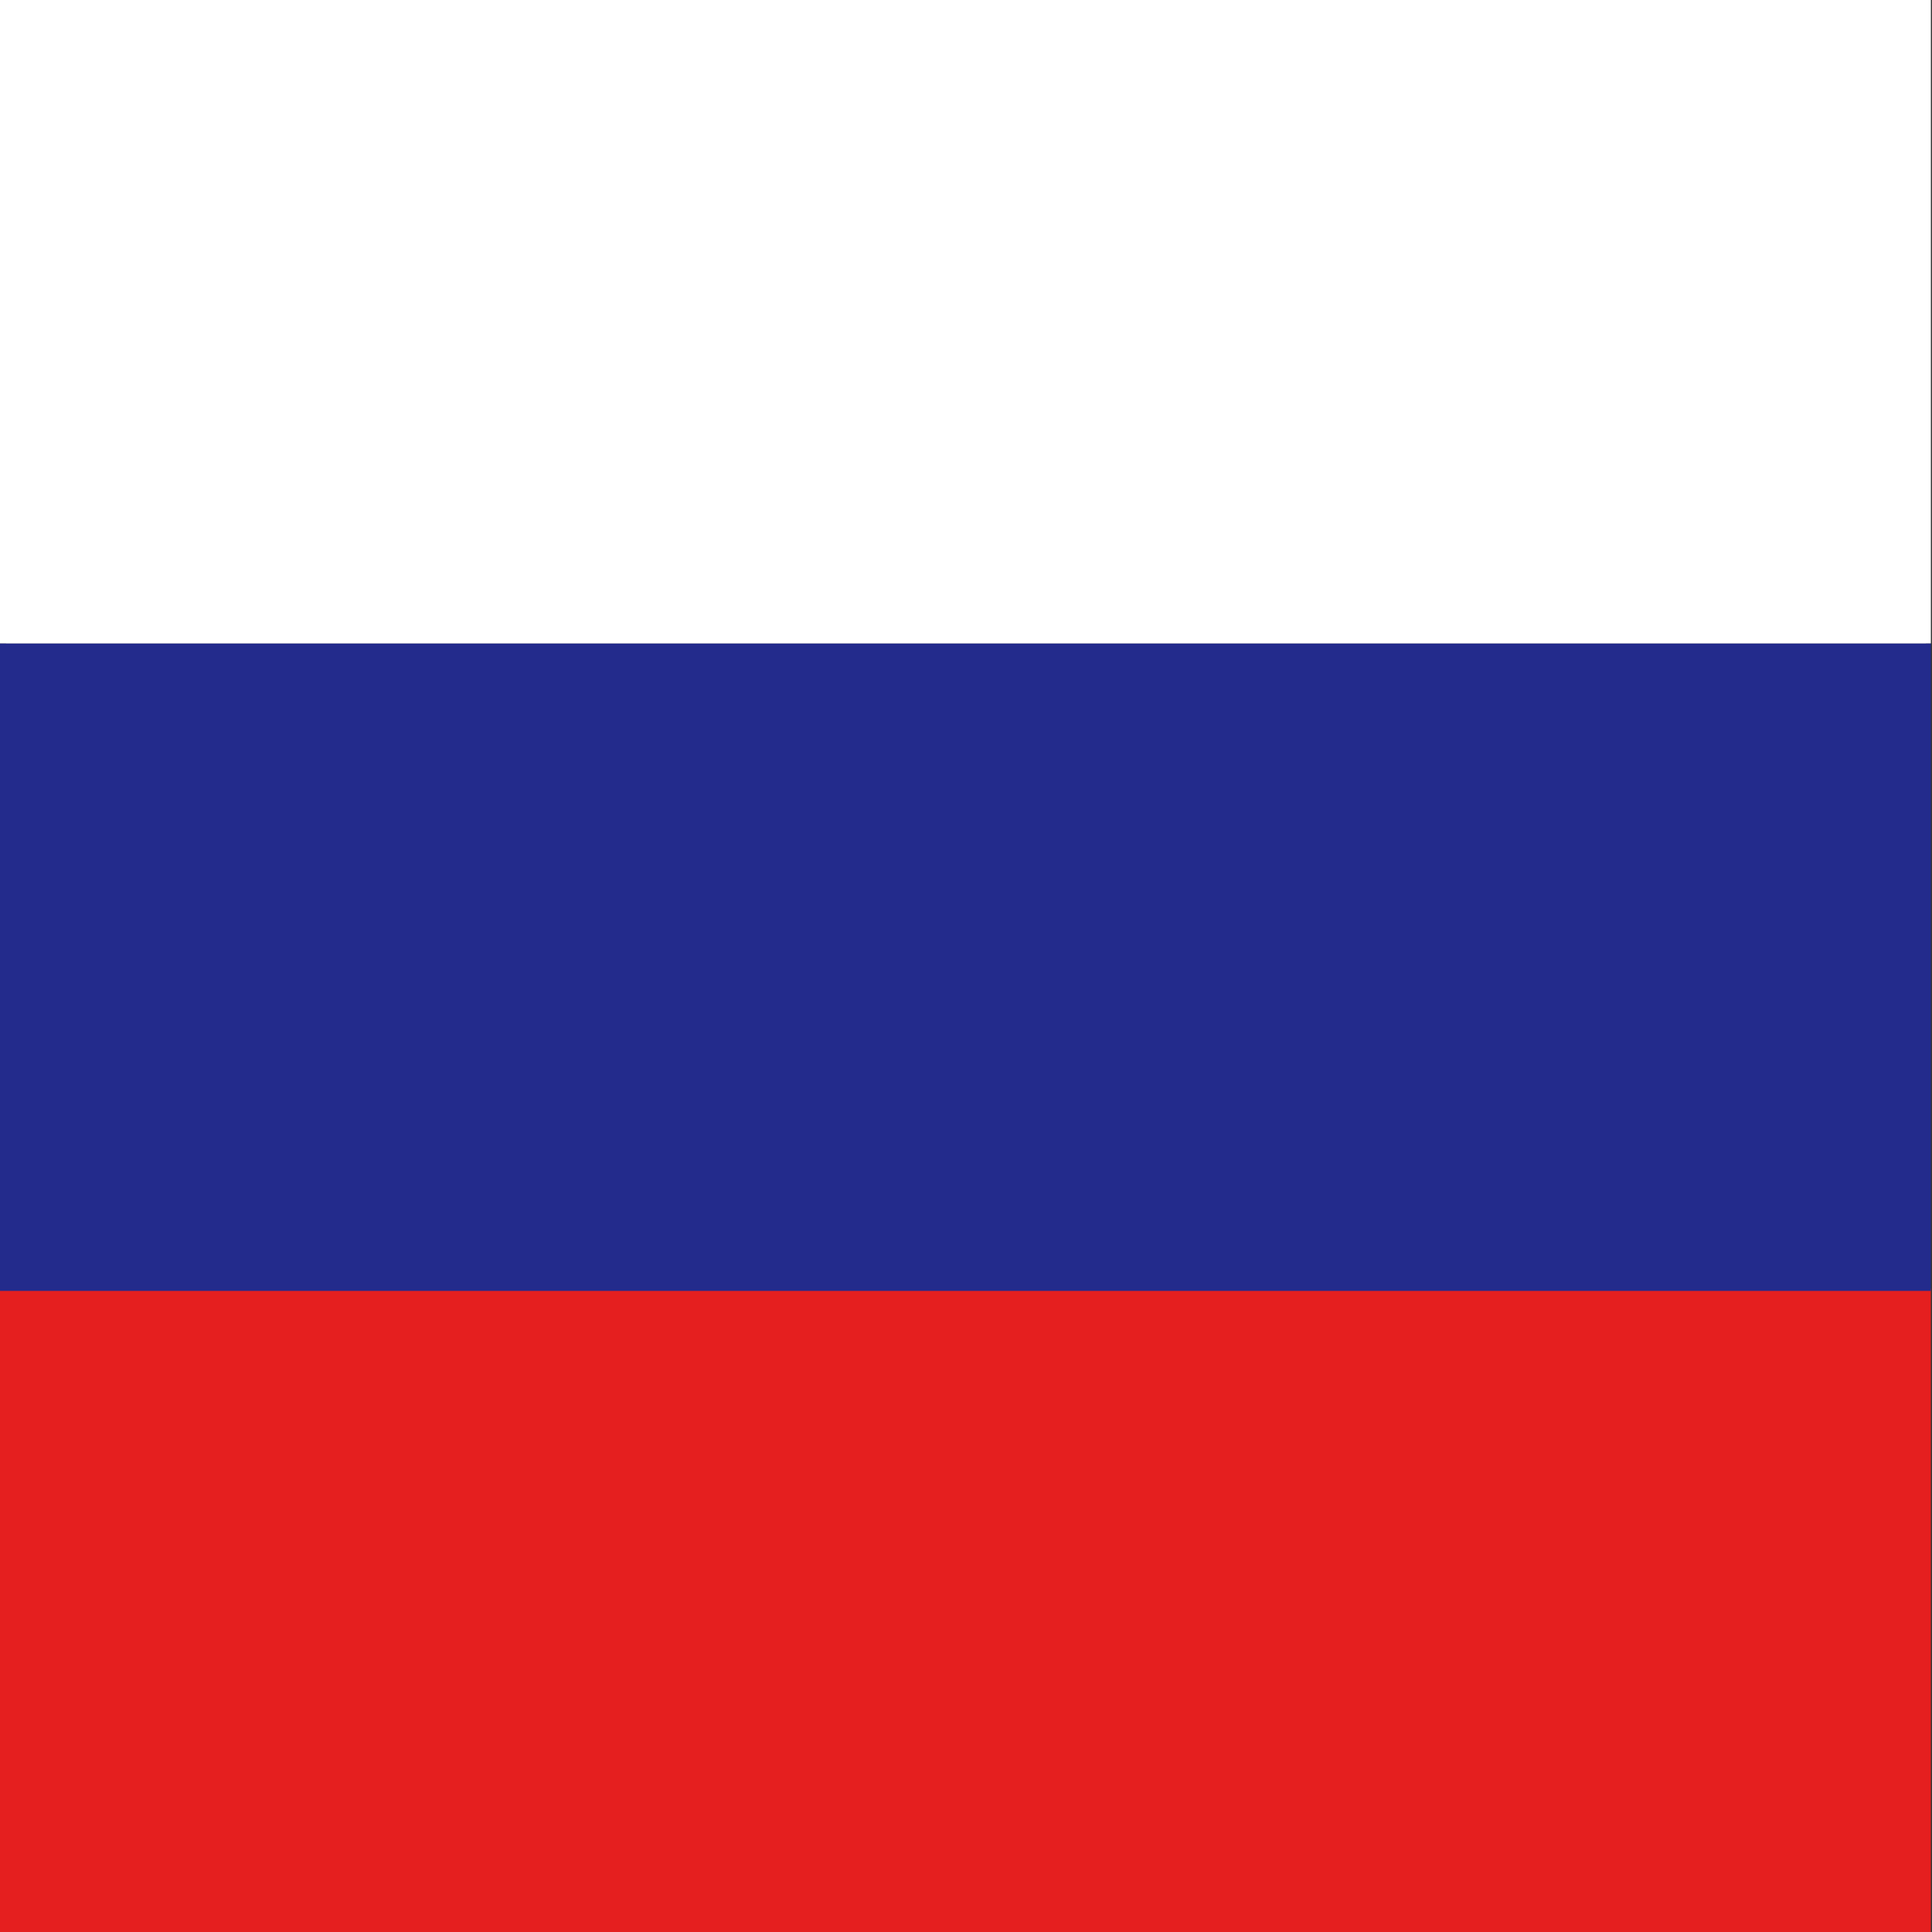 <?xml version="1.0" encoding="utf-8"?>
<!-- Generator: Adobe Illustrator 22.0.1, SVG Export Plug-In . SVG Version: 6.00 Build 0)  -->
<svg version="1.1" id="图层_1" xmlns="http://www.w3.org/2000/svg" xmlns:xlink="http://www.w3.org/1999/xlink" x="0px" y="0px"
	 viewBox="0 0 512 512" style="enable-background:new 0 0 512 512;" xml:space="preserve">
<rect x="0" y="0" width="512" height="512" fill="#808080" stroke="none"/>
<style type="text/css">
	.st0{fill:#353636;}
	.st1{fill:#E51F1F;}
	.st2{fill:#232B8C;}
	.st3{fill:#FFFFFF;}
</style>
<g>
	<path class="st0" d="M1.6,511.8h508.8V0.8H1.6V511.8z M511.7,513.1v-1.9V513.1z M-1.6,515V-3h515.2v517.4H-1.6L-1.6,515z"/>
	<path class="st1" d="M-0.3,341.5h512v171.6h-512V341.5z"/>
	<path class="st2" d="M-0.3,170.5h512v171.6h-512V170.5z"/>
	<path class="st3" d="M-0.3-1.1h512v171.6h-512V-1.1z"/>
</g>
</svg>
